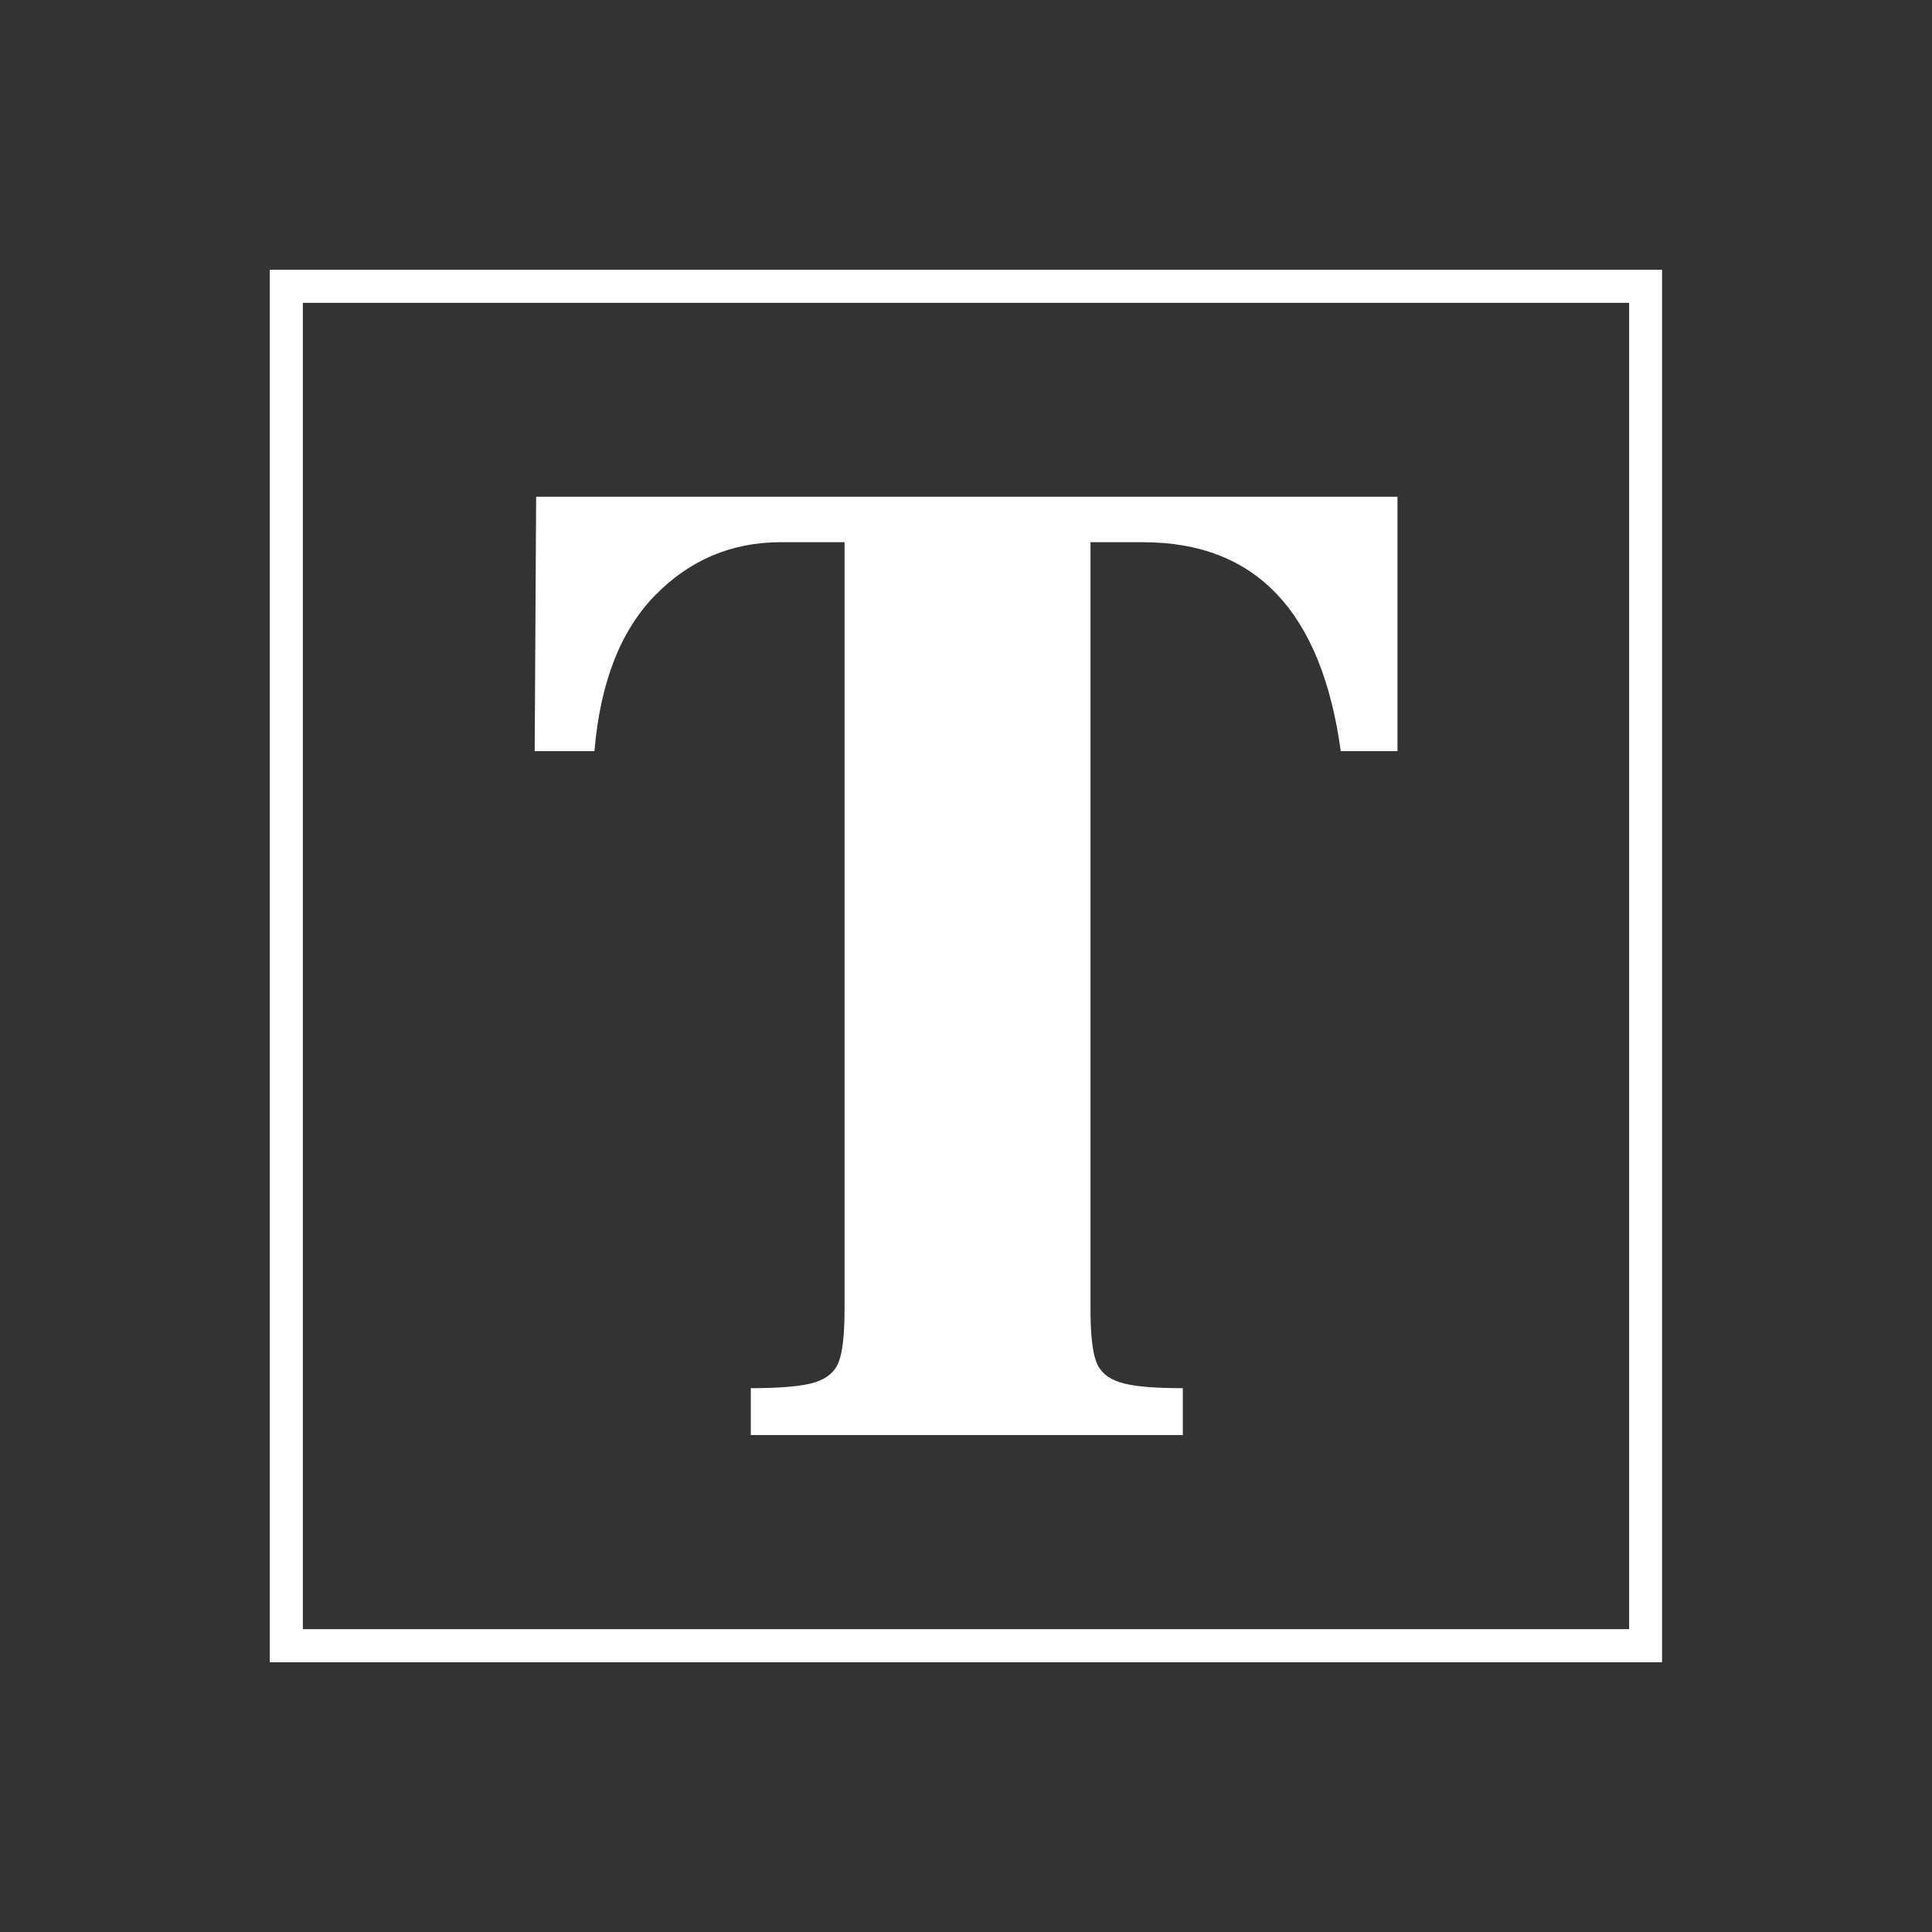 <svg viewBox="0 0 1080 1080" version="1.1" xmlns="http://www.w3.org/2000/svg" id="Calque_1">
  
  <rect x="0" y="0" width="1080" height="1080" fill="#333333" stroke="none"/>
  
  <defs>
    <style>
      .st0 {
        fill: #fff;
      }
    </style>
  </defs>
  <g id="SvgjsG3715">
    <path d="M419.7,776v26.2h241.5v-26.2c-16.4,0-28-1-34.9-3.2-6.9-2.1-11.4-6-13.5-11.6-2.1-5.5-3.2-15.2-3.2-29v-429.1h29.4c63.1,0,99.8,38.9,110.5,116.8h31.7v-142.2h-481.5l-.8,142.2h33.4c3.2-38.2,14.5-67.2,33.8-87,19.3-19.8,42.8-29.8,70.3-29.8h35.7v429.1c0,13.7-1.1,23.4-3.2,29-2.1,5.6-6.6,9.4-13.5,11.6-6.9,2.1-18.8,3.2-35.7,3.2Z" class="st0"></path>
  </g>
  <path d="M929.2,929.2H150.8V150.8h778.3v778.3ZM169.3,910.7h741.4V169.3H169.3v741.4Z" class="st0"></path>
</svg>
